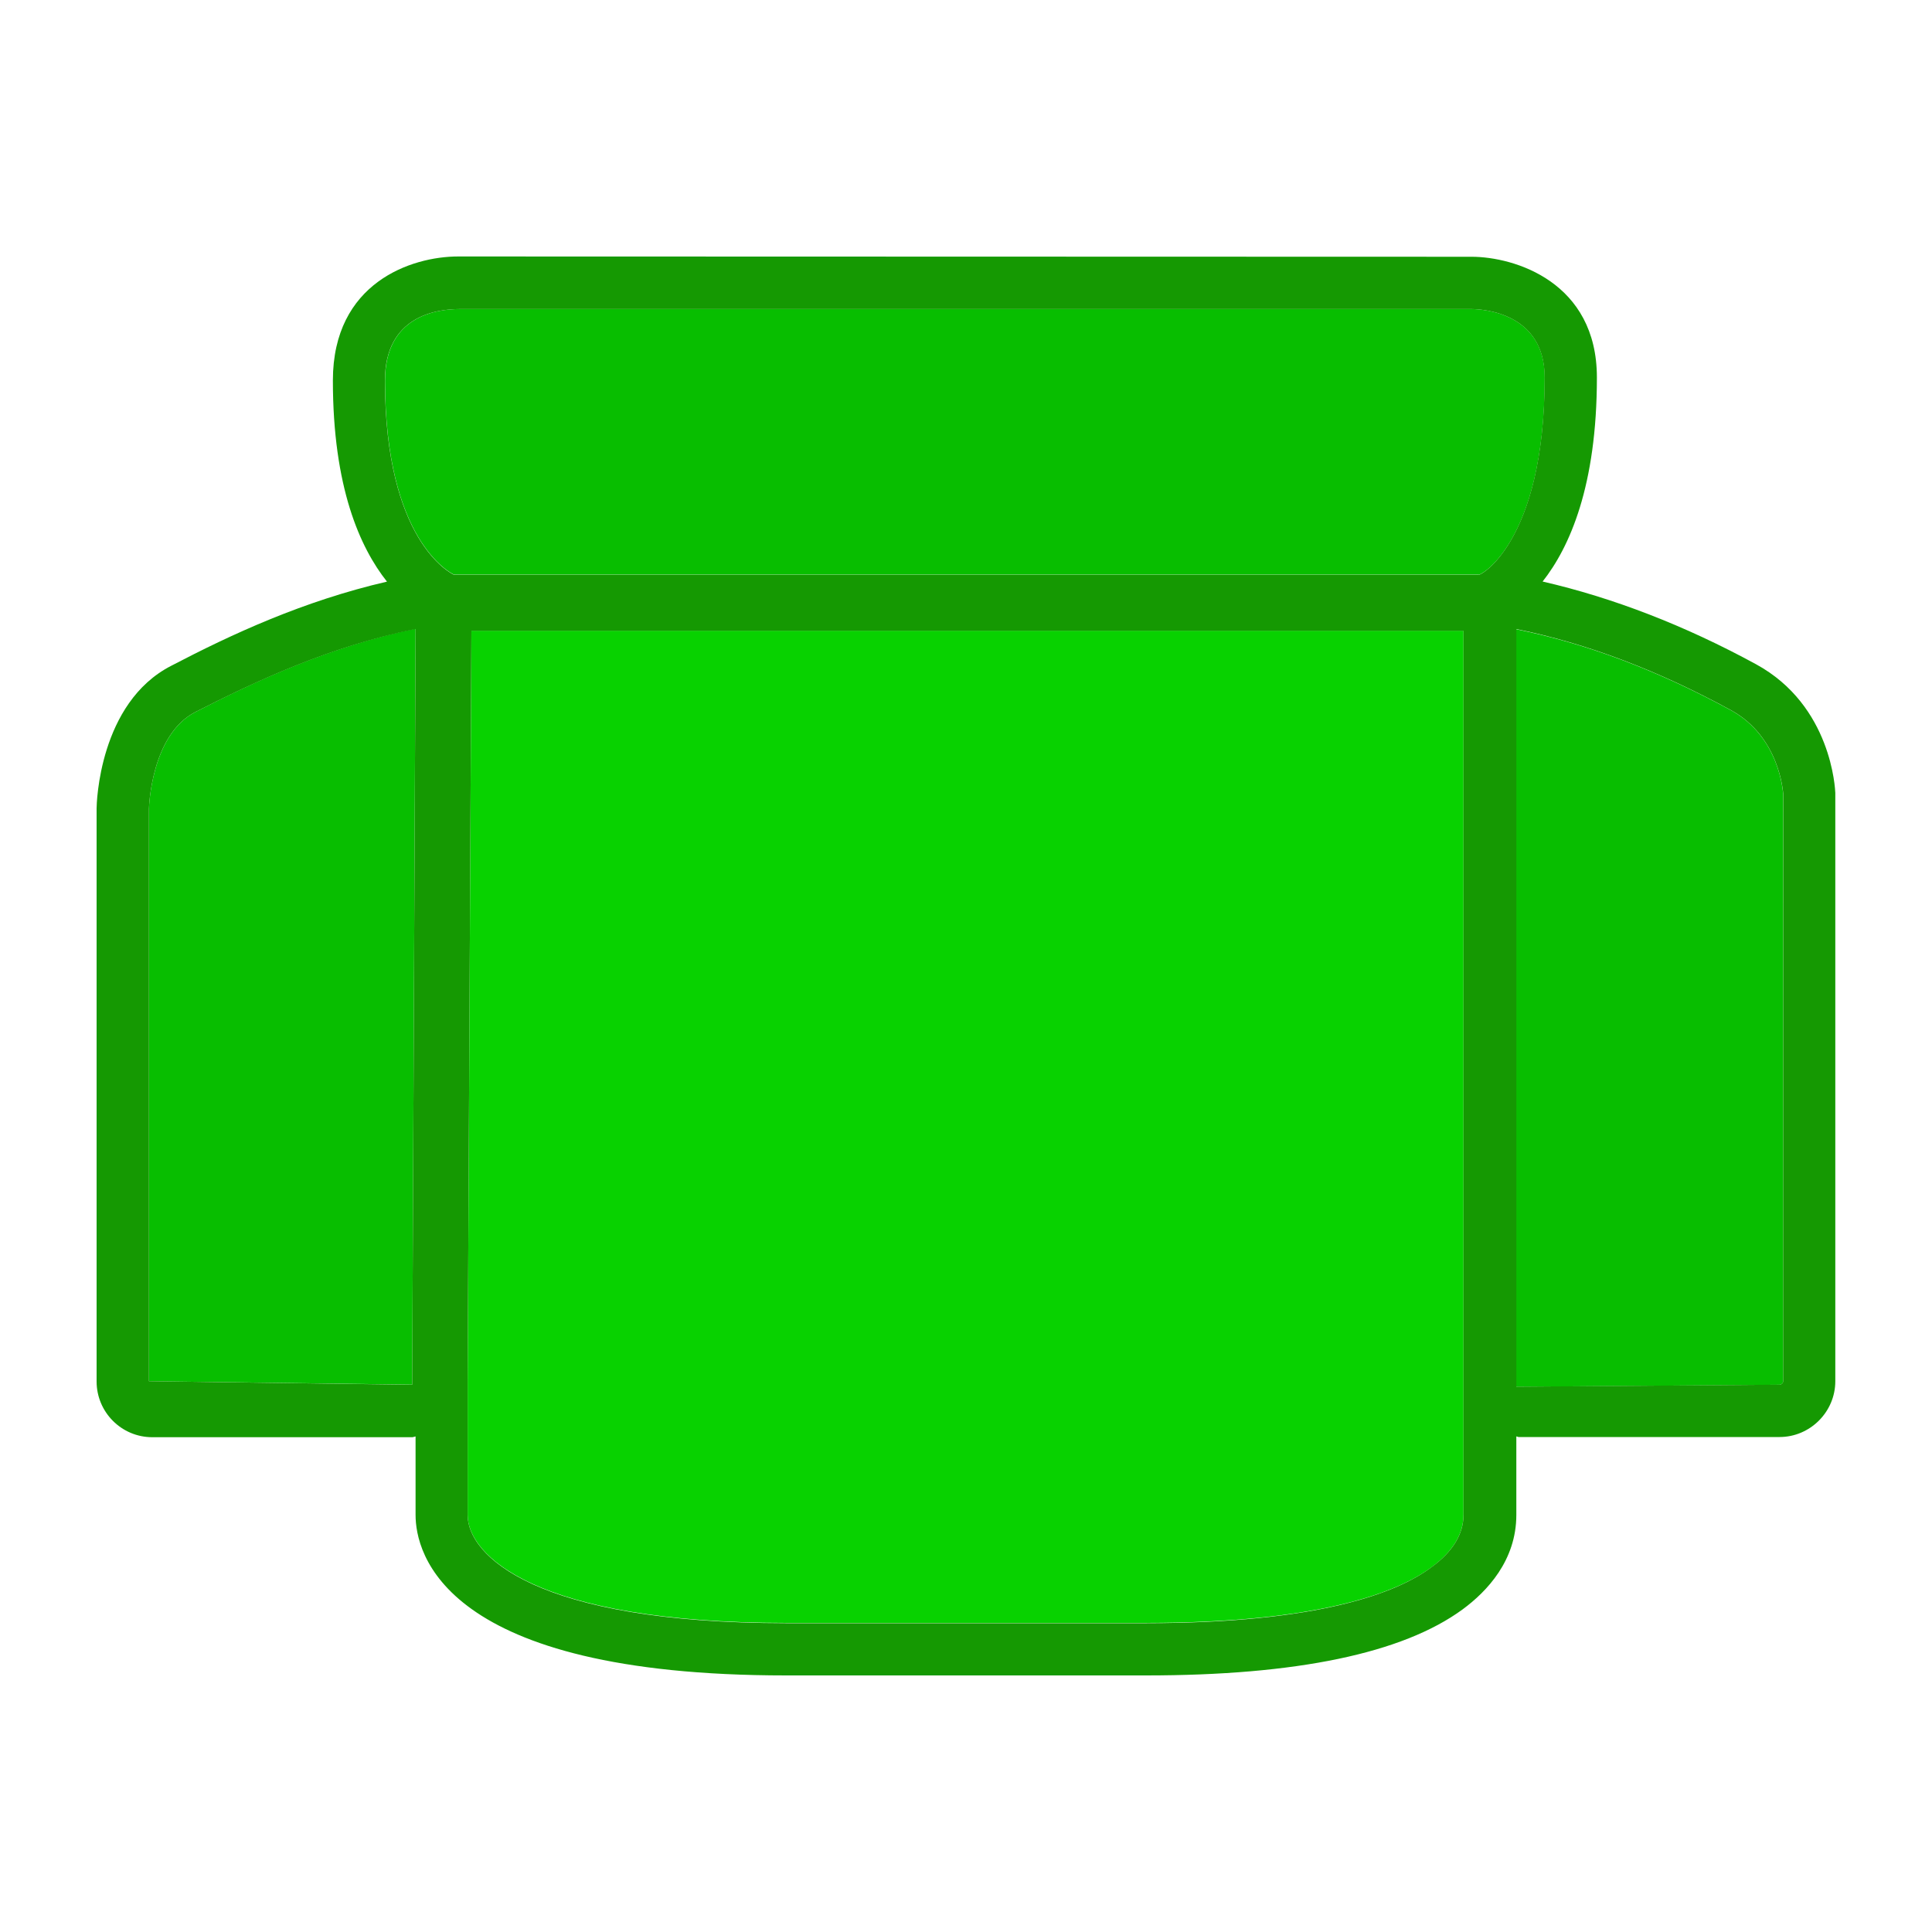 <?xml version="1.0" encoding="utf-8"?>
<!-- Generator: Adobe Illustrator 16.0.0, SVG Export Plug-In . SVG Version: 6.00 Build 0)  -->
<!DOCTYPE svg PUBLIC "-//W3C//DTD SVG 1.1//EN" "http://www.w3.org/Graphics/SVG/1.1/DTD/svg11.dtd">
<svg version="1.1" id="Capa_1" xmlns:sketch="http://www.bohemiancoding.com/sketch/ns"
	 xmlns="http://www.w3.org/2000/svg" xmlns:xlink="http://www.w3.org/1999/xlink" x="0px" y="0px" width="20px" height="20px"
	 viewBox="0 30 20 20" enable-background="new 0 30 20 20" xml:space="preserve">
<title>Untitled</title>
<desc>Created with Sketch.</desc>
<g display="none">
	<path id="Rectangle-path" sketch:type="MSShapeGroup" display="inline" fill="#2570D4" d="M6,2h8c1.104,0,2,0.896,2,2v8
		c0,1.104-0.896,2-2,2H6c-1.104,0-2-0.896-2-2V4C4,2.896,4.896,2,6,2z"/>
	<path id="Shape" sketch:type="MSShapeGroup" display="inline" fill="#1A4DAF" d="M15,17c0,0-1.344,1-4.969,1C6.406,18,5,17,5,17
		c-0.552,0-1-0.448-1-1v-1c0-0.552,0.448-1,1-1h10c0.553,0,1,0.448,1,1v1C16,16.552,15.553,17,15,17L15,17z"/>
	<path id="Shape_1_" sketch:type="MSShapeGroup" display="inline" fill="#1A4DAF" d="M19,4l-1,9c0,0.552-0.447,1-1,1l0,0
		c-0.553,0-1-0.448-1-1V4c0-0.552,0.447-1,1-1h1C18.553,3,19,3.448,19,4L19,4z"/>
	<path id="Shape_2_" sketch:type="MSShapeGroup" display="inline" fill="#1A4DAF" d="M4,4v9c0,0.552-0.448,1-1,1l0,0
		c-0.552,0-1-0.448-1-1L1,4c0-0.552,0.448-1,1-1h1C3.552,3,4,3.448,4,4L4,4z"/>
</g>
<g>
	<g>
		<path fill="#08BE00" d="M1.542,38.371v5.927l2.725,0.036l0.035-7.827c-0.883,0.185-1.642,0.535-2.28,0.864
			C1.562,37.608,1.542,38.365,1.542,38.371z"/>
		<path fill="#08D200" d="M15.15,36.529H4.88l-0.039,7.774v1.379c0,0.415,0.696,1.118,3.298,1.118h3.724
			c1.789,0,2.601-0.312,2.957-0.577c0.219-0.16,0.33-0.344,0.33-0.542V36.529L15.15,36.529z"/>
		<path fill="#08BE00" d="M15.232,33.199H4.766c0,0,0,0-0.004,0c-0.247,0-0.776,0.074-0.776,0.74c0,1.661,0.682,1.995,0.714,2.009
			h10.6c0,0.035,0.691-0.318,0.691-2.042C15.99,33.242,15.359,33.2,15.232,33.199z"/>
		<path fill="#08BE00" d="M18.459,44.298V38.22c-0.002-0.019-0.034-0.591-0.543-0.869c-0.754-0.409-1.484-0.688-2.221-0.837v0.016
			v7.826l2.726-0.021C18.441,44.334,18.459,44.319,18.459,44.298z"/>
	</g>
	<path fill="#159902" d="M18.178,36.876c-0.736-0.401-1.479-0.688-2.209-0.856c0.28-0.355,0.562-0.99,0.562-2.112
		c0-0.987-0.85-1.25-1.299-1.25L4.743,32.655c-0.484,0-1.297,0.271-1.297,1.284c0,1.104,0.28,1.729,0.56,2.082
		c-0.865,0.2-1.609,0.545-2.233,0.871C1.025,37.275,1,38.319,1,38.369v5.932c0,0.316,0.256,0.577,0.577,0.577h2.691
		c0.009,0,0.02-0.006,0.034-0.008v0.813c0,0.388,0.276,1.661,3.838,1.661h3.723c1.559,0,2.656-0.229,3.277-0.683
		c0.254-0.187,0.557-0.507,0.557-0.979v-0.812c0.01,0,0.017,0.006,0.023,0.006h2.702c0.315,0,0.577-0.259,0.577-0.578v-6.09
		C18.997,38.172,18.963,37.304,18.178,36.876z M3.985,33.939c0-0.666,0.529-0.74,0.776-0.74c0.004,0,0.004,0,0.004,0h10.467
		c0.127,0.001,0.758,0.043,0.758,0.708c0,1.723-0.691,2.077-0.691,2.043h-10.6C4.667,35.935,3.985,35.601,3.985,33.939z
		 M1.542,44.298v-5.927c0-0.007,0.02-0.764,0.48-1c0.638-0.326,1.397-0.679,2.28-0.86l-0.035,7.824L1.542,44.298z M15.15,45.683
		c0,0.197-0.112,0.382-0.332,0.541c-0.355,0.266-1.166,0.579-2.957,0.579H8.139c-2.603,0-3.298-0.704-3.298-1.119v-1.379L4.88,36.53
		H15.15V45.683L15.15,45.683z M18.459,44.298c0,0.02-0.018,0.036-0.037,0.036l-2.725,0.021v-7.827v-0.016
		c0.732,0.149,1.466,0.428,2.219,0.838c0.509,0.277,0.542,0.852,0.544,0.868L18.459,44.298L18.459,44.298z"/>
</g>
</svg>

